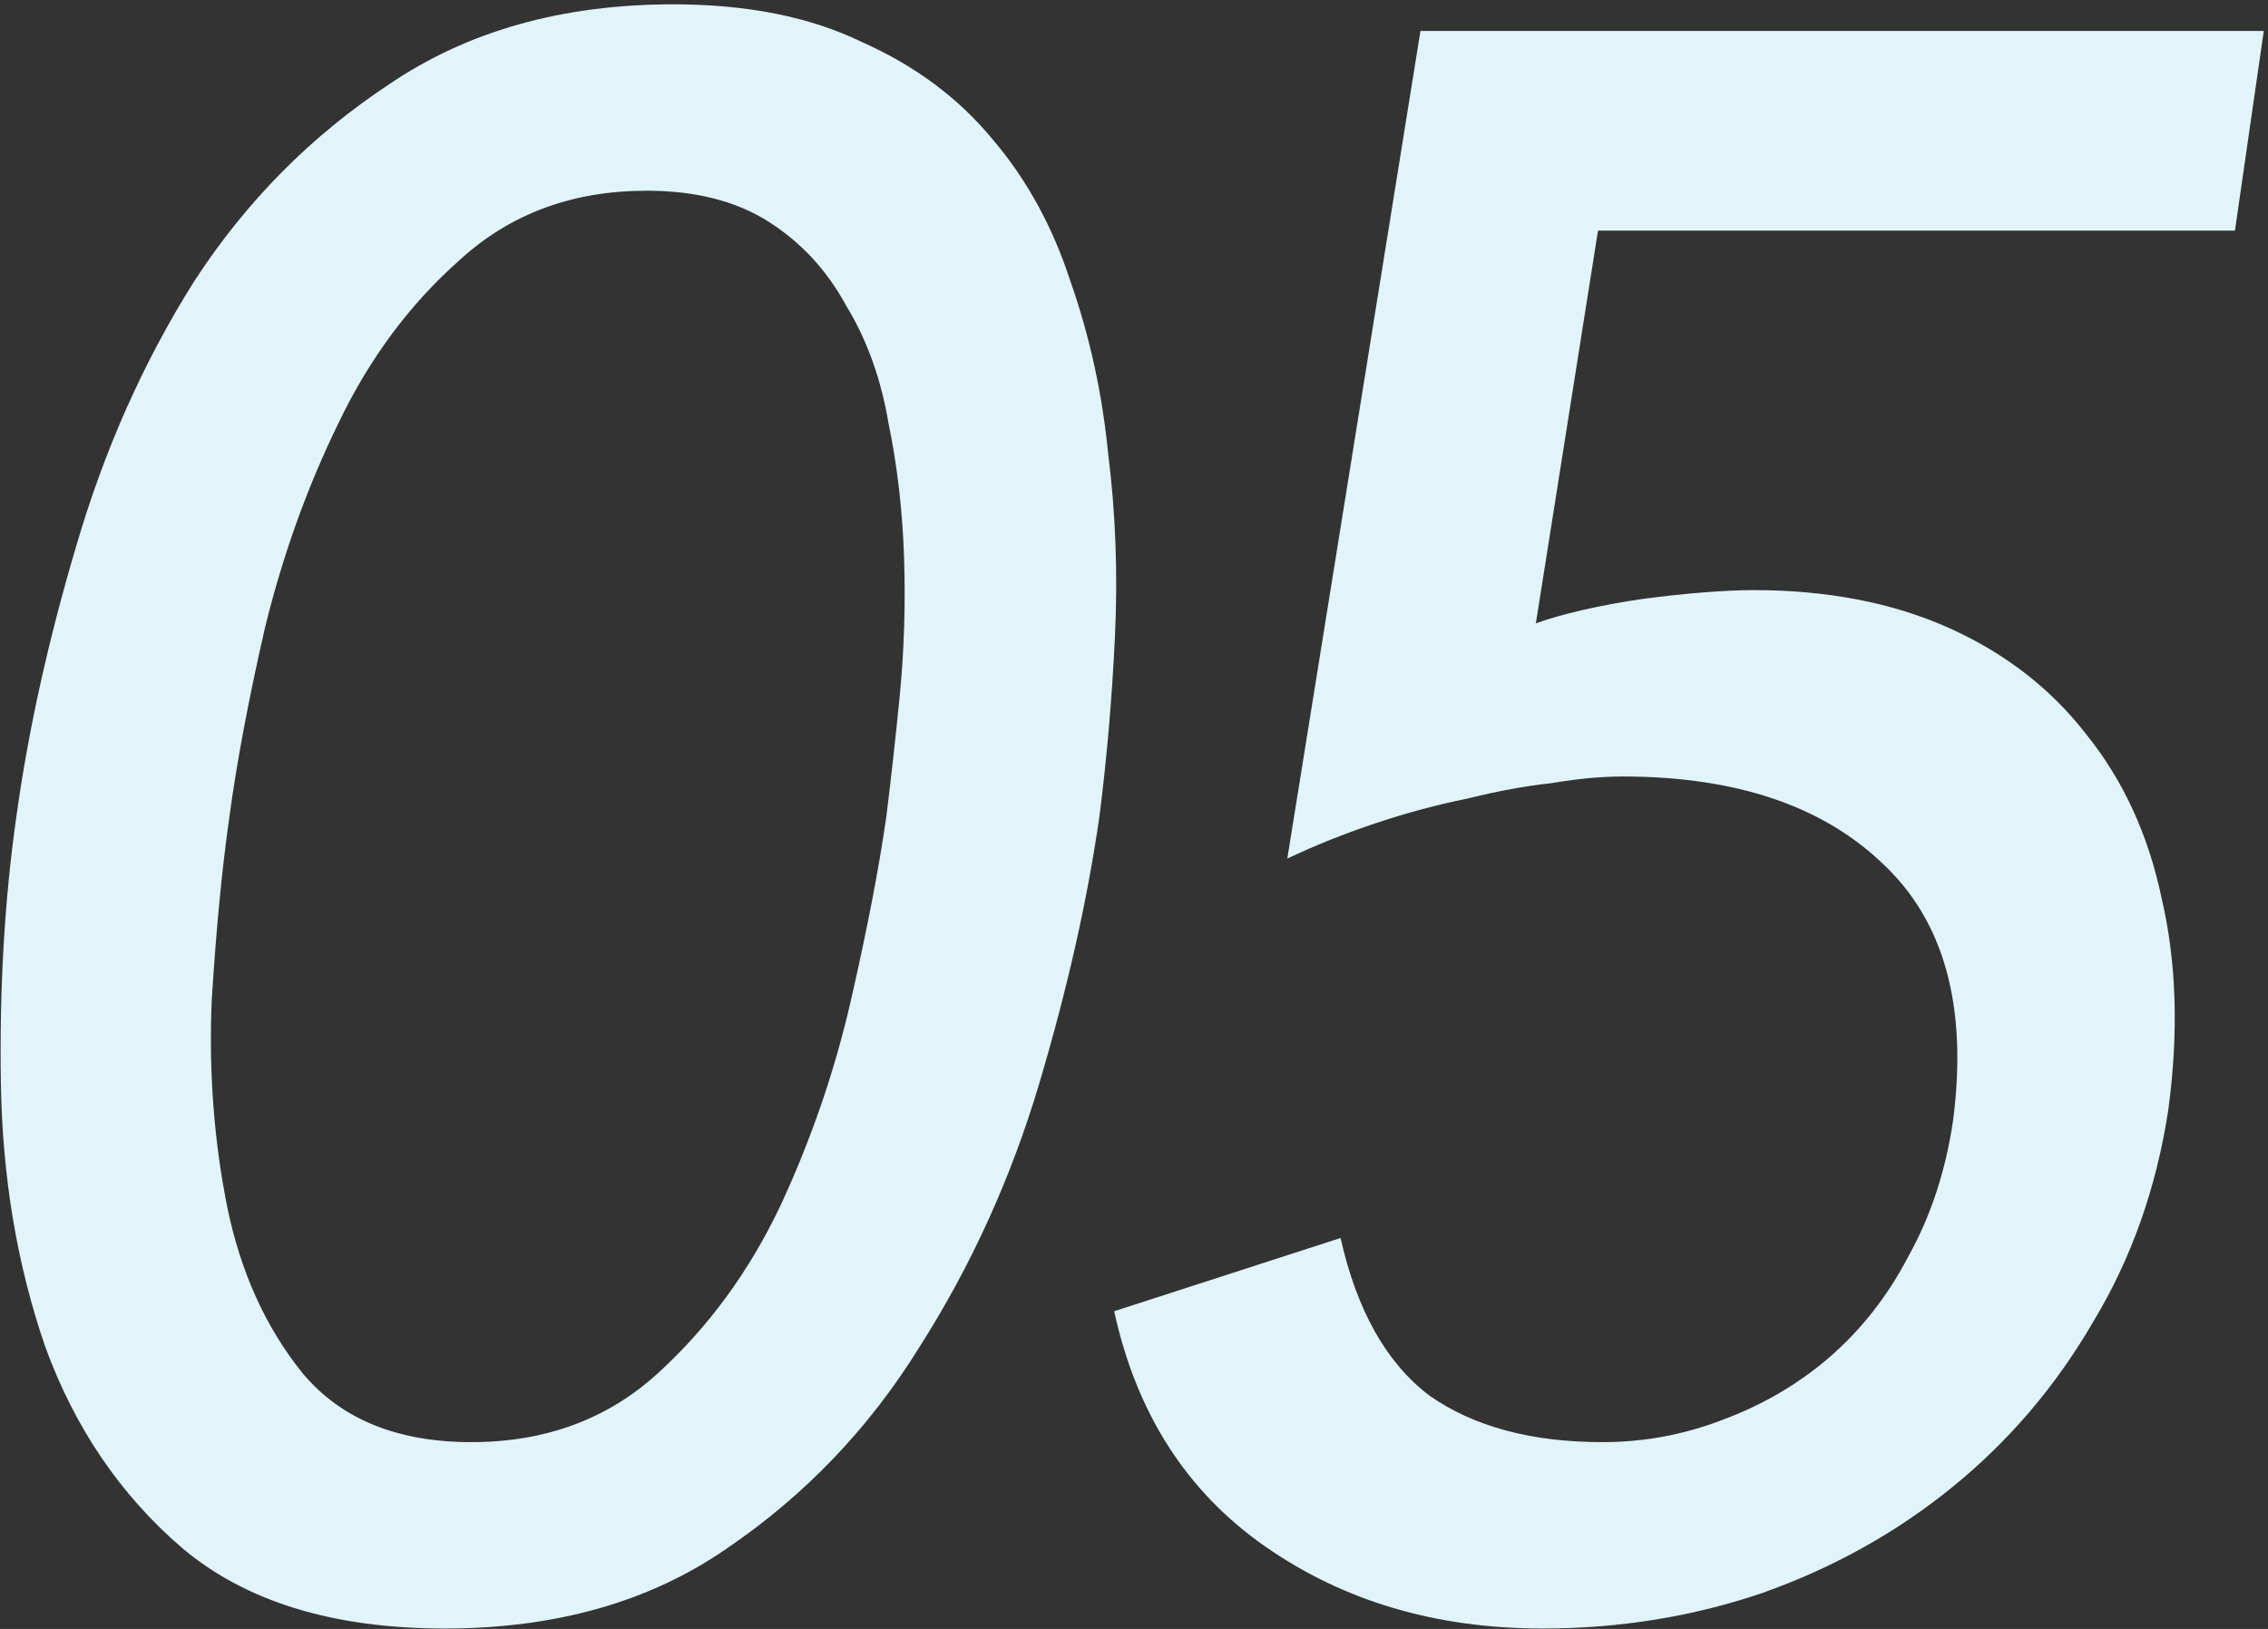 <svg width="419" height="301" viewBox="0 0 419 301" fill="none" xmlns="http://www.w3.org/2000/svg">
<rect x="0" y="0" width="419" height="301" fill="#333333" stroke="none"/>
<g style="mix-blend-mode:multiply">
<path d="M3.03 150.86C5.217 135.007 8.907 118.333 14.1 100.84C19.293 83.073 26.537 66.81 35.83 52.05C45.397 37.29 57.423 25.127 71.91 15.56C86.397 5.72 103.89 0.8 124.39 0.8C138.057 0.8 149.673 3.123 159.24 7.77C169.08 12.143 177.143 18.157 183.43 25.81C189.717 33.19 194.5 41.937 197.78 52.05C201.333 62.163 203.657 72.823 204.75 84.03C206.117 94.963 206.527 106.17 205.98 117.65C205.433 129.13 204.477 140.2 203.11 150.86C200.923 166.167 197.233 182.567 192.04 200.06C186.847 217.553 179.467 233.817 169.9 248.85C160.607 263.883 148.717 276.32 134.23 286.16C120.017 296 102.66 300.92 82.16 300.92C61.66 300.92 45.533 296 33.78 286.16C22.3 276.32 13.827 263.883 8.36 248.85C3.167 233.817 0.433 217.553 0.16 200.06C-0.113 182.567 0.843 166.167 3.03 150.86ZM42.39 150.86C41.023 160.427 39.93 171.77 39.11 184.89C38.563 198.01 39.52 210.72 41.98 223.02C44.44 235.047 49.087 245.297 55.92 253.77C63.027 262.243 73.413 266.48 87.08 266.48C100.747 266.48 112.227 262.243 121.52 253.77C130.813 245.297 138.33 235.047 144.07 223.02C149.81 210.72 154.183 198.01 157.19 184.89C160.197 171.77 162.383 160.427 163.75 150.86C164.57 144.3 165.39 136.92 166.21 128.72C167.03 120.247 167.303 111.773 167.03 103.3C166.757 94.553 165.8 86.217 164.16 78.29C162.793 70.09 160.197 62.847 156.37 56.56C152.817 50 148.033 44.807 142.02 40.98C136.007 37.153 128.49 35.24 119.47 35.24C105.803 35.24 94.323 39.477 85.03 47.95C75.737 56.15 68.22 66.263 62.48 78.29C56.74 90.043 52.23 102.617 48.95 116.01C45.943 129.13 43.757 140.747 42.39 150.86ZM412.892 42.62H295.222L283.742 115.19C285.929 114.37 288.799 113.55 292.352 112.73C295.906 111.91 299.596 111.227 303.422 110.68C307.522 110.133 311.349 109.723 314.902 109.45C318.456 109.177 321.462 109.04 323.922 109.04C337.589 109.04 349.616 111.363 360.002 116.01C370.389 120.657 378.862 127.217 385.422 135.69C392.256 144.163 396.902 154.277 399.362 166.03C402.096 177.783 402.506 190.767 400.592 204.98C398.406 219.467 393.759 232.587 386.652 244.34C379.819 256.093 371.209 266.207 360.822 274.68C350.436 283.153 338.682 289.713 325.562 294.36C312.716 298.733 299.186 300.92 284.972 300.92C265.292 300.92 248.209 295.863 233.722 285.75C219.236 275.637 209.942 261.15 205.842 242.29L247.662 228.76C250.669 242.153 256.136 251.857 264.062 257.87C272.262 263.61 282.922 266.48 296.042 266.48C303.696 266.48 311.076 265.113 318.182 262.38C325.562 259.647 332.122 255.82 337.862 250.9C343.876 245.707 348.796 239.42 352.622 232.04C356.722 224.66 359.456 216.323 360.822 207.03C363.556 185.983 359.182 170.13 347.702 159.47C336.496 148.81 320.506 143.48 299.732 143.48C295.906 143.48 291.532 143.89 286.612 144.71C281.692 145.257 276.499 146.213 271.032 147.58C265.566 148.673 259.962 150.177 254.222 152.09C248.482 154.003 243.016 156.19 237.822 158.65L262.422 5.72H300.552H418.222L412.892 42.62Z" fill="#E1F4FA"/>
</g>
</svg>
